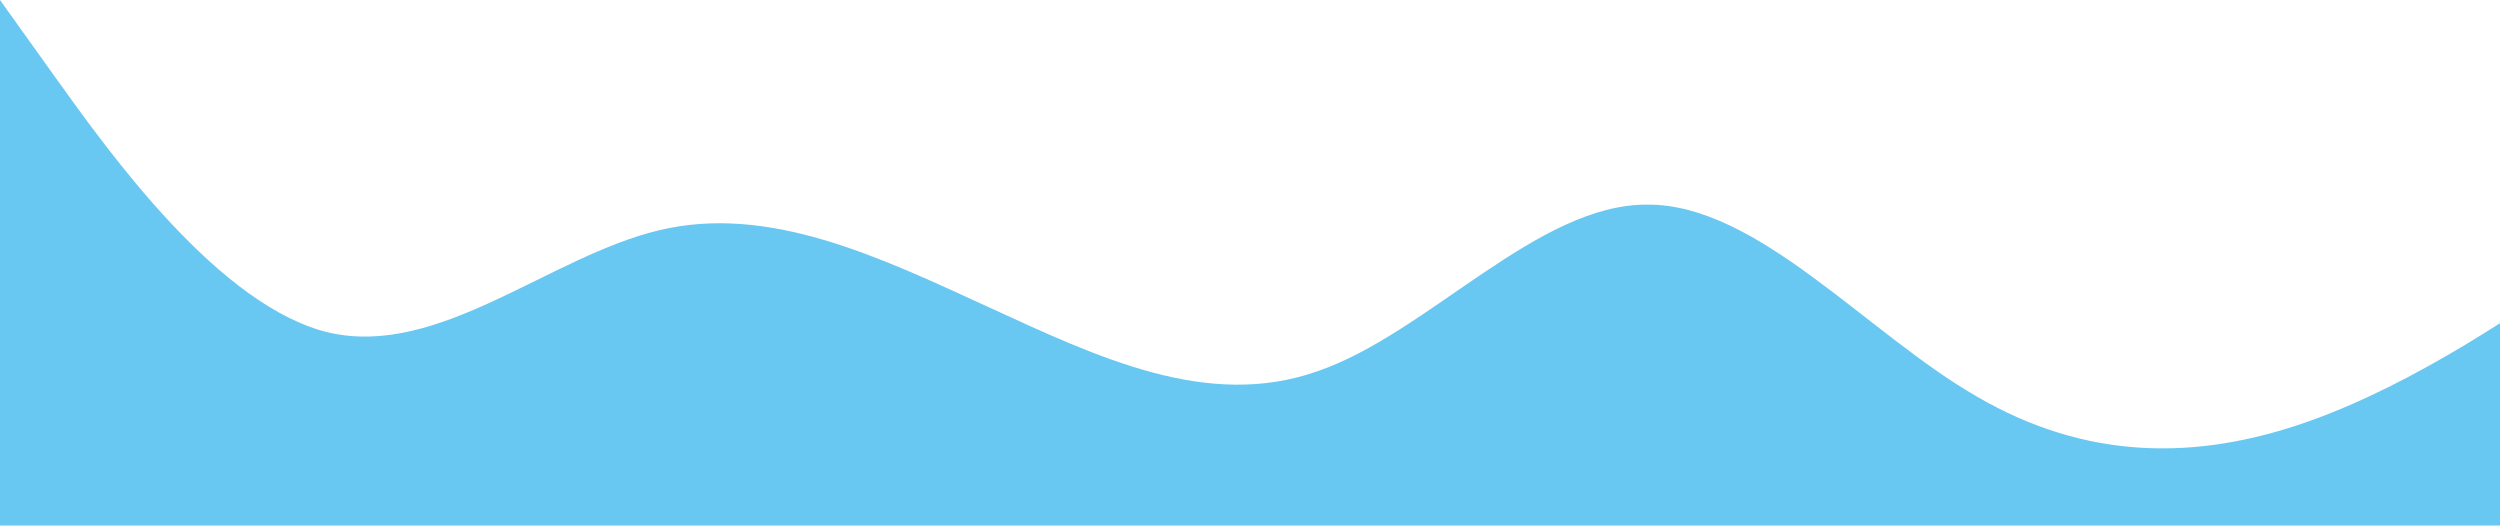 <?xml version="1.0" encoding="UTF-8"?> <svg xmlns="http://www.w3.org/2000/svg" width="1860" height="391" viewBox="0 0 1860 391" fill="none"><path d="M0 0L40.854 57.111C81.708 114.222 163.417 228.444 245.125 247.541C326.833 265.924 408.542 190.965 490.25 171.333C571.958 151.701 653.667 190.965 735.375 228.444C817.083 265.924 898.792 305.187 980.5 276.097C1062.21 248.076 1143.92 151.701 1225.63 152.237C1307.33 151.701 1389.04 248.076 1470.75 295.015C1552.46 342.667 1634.17 342.667 1715.88 314.111C1797.58 285.556 1879.29 228.444 1920.15 199.889L1961 171.333V514H1920.15C1879.29 514 1797.58 514 1715.88 514C1634.17 514 1552.46 514 1470.75 514C1389.04 514 1307.33 514 1225.63 514C1143.92 514 1062.21 514 980.5 514C898.792 514 817.083 514 735.375 514C653.667 514 571.958 514 490.25 514C408.542 514 326.833 514 245.125 514C163.417 514 81.708 514 40.854 514H0V0Z" fill="#69C8F2"></path></svg> 